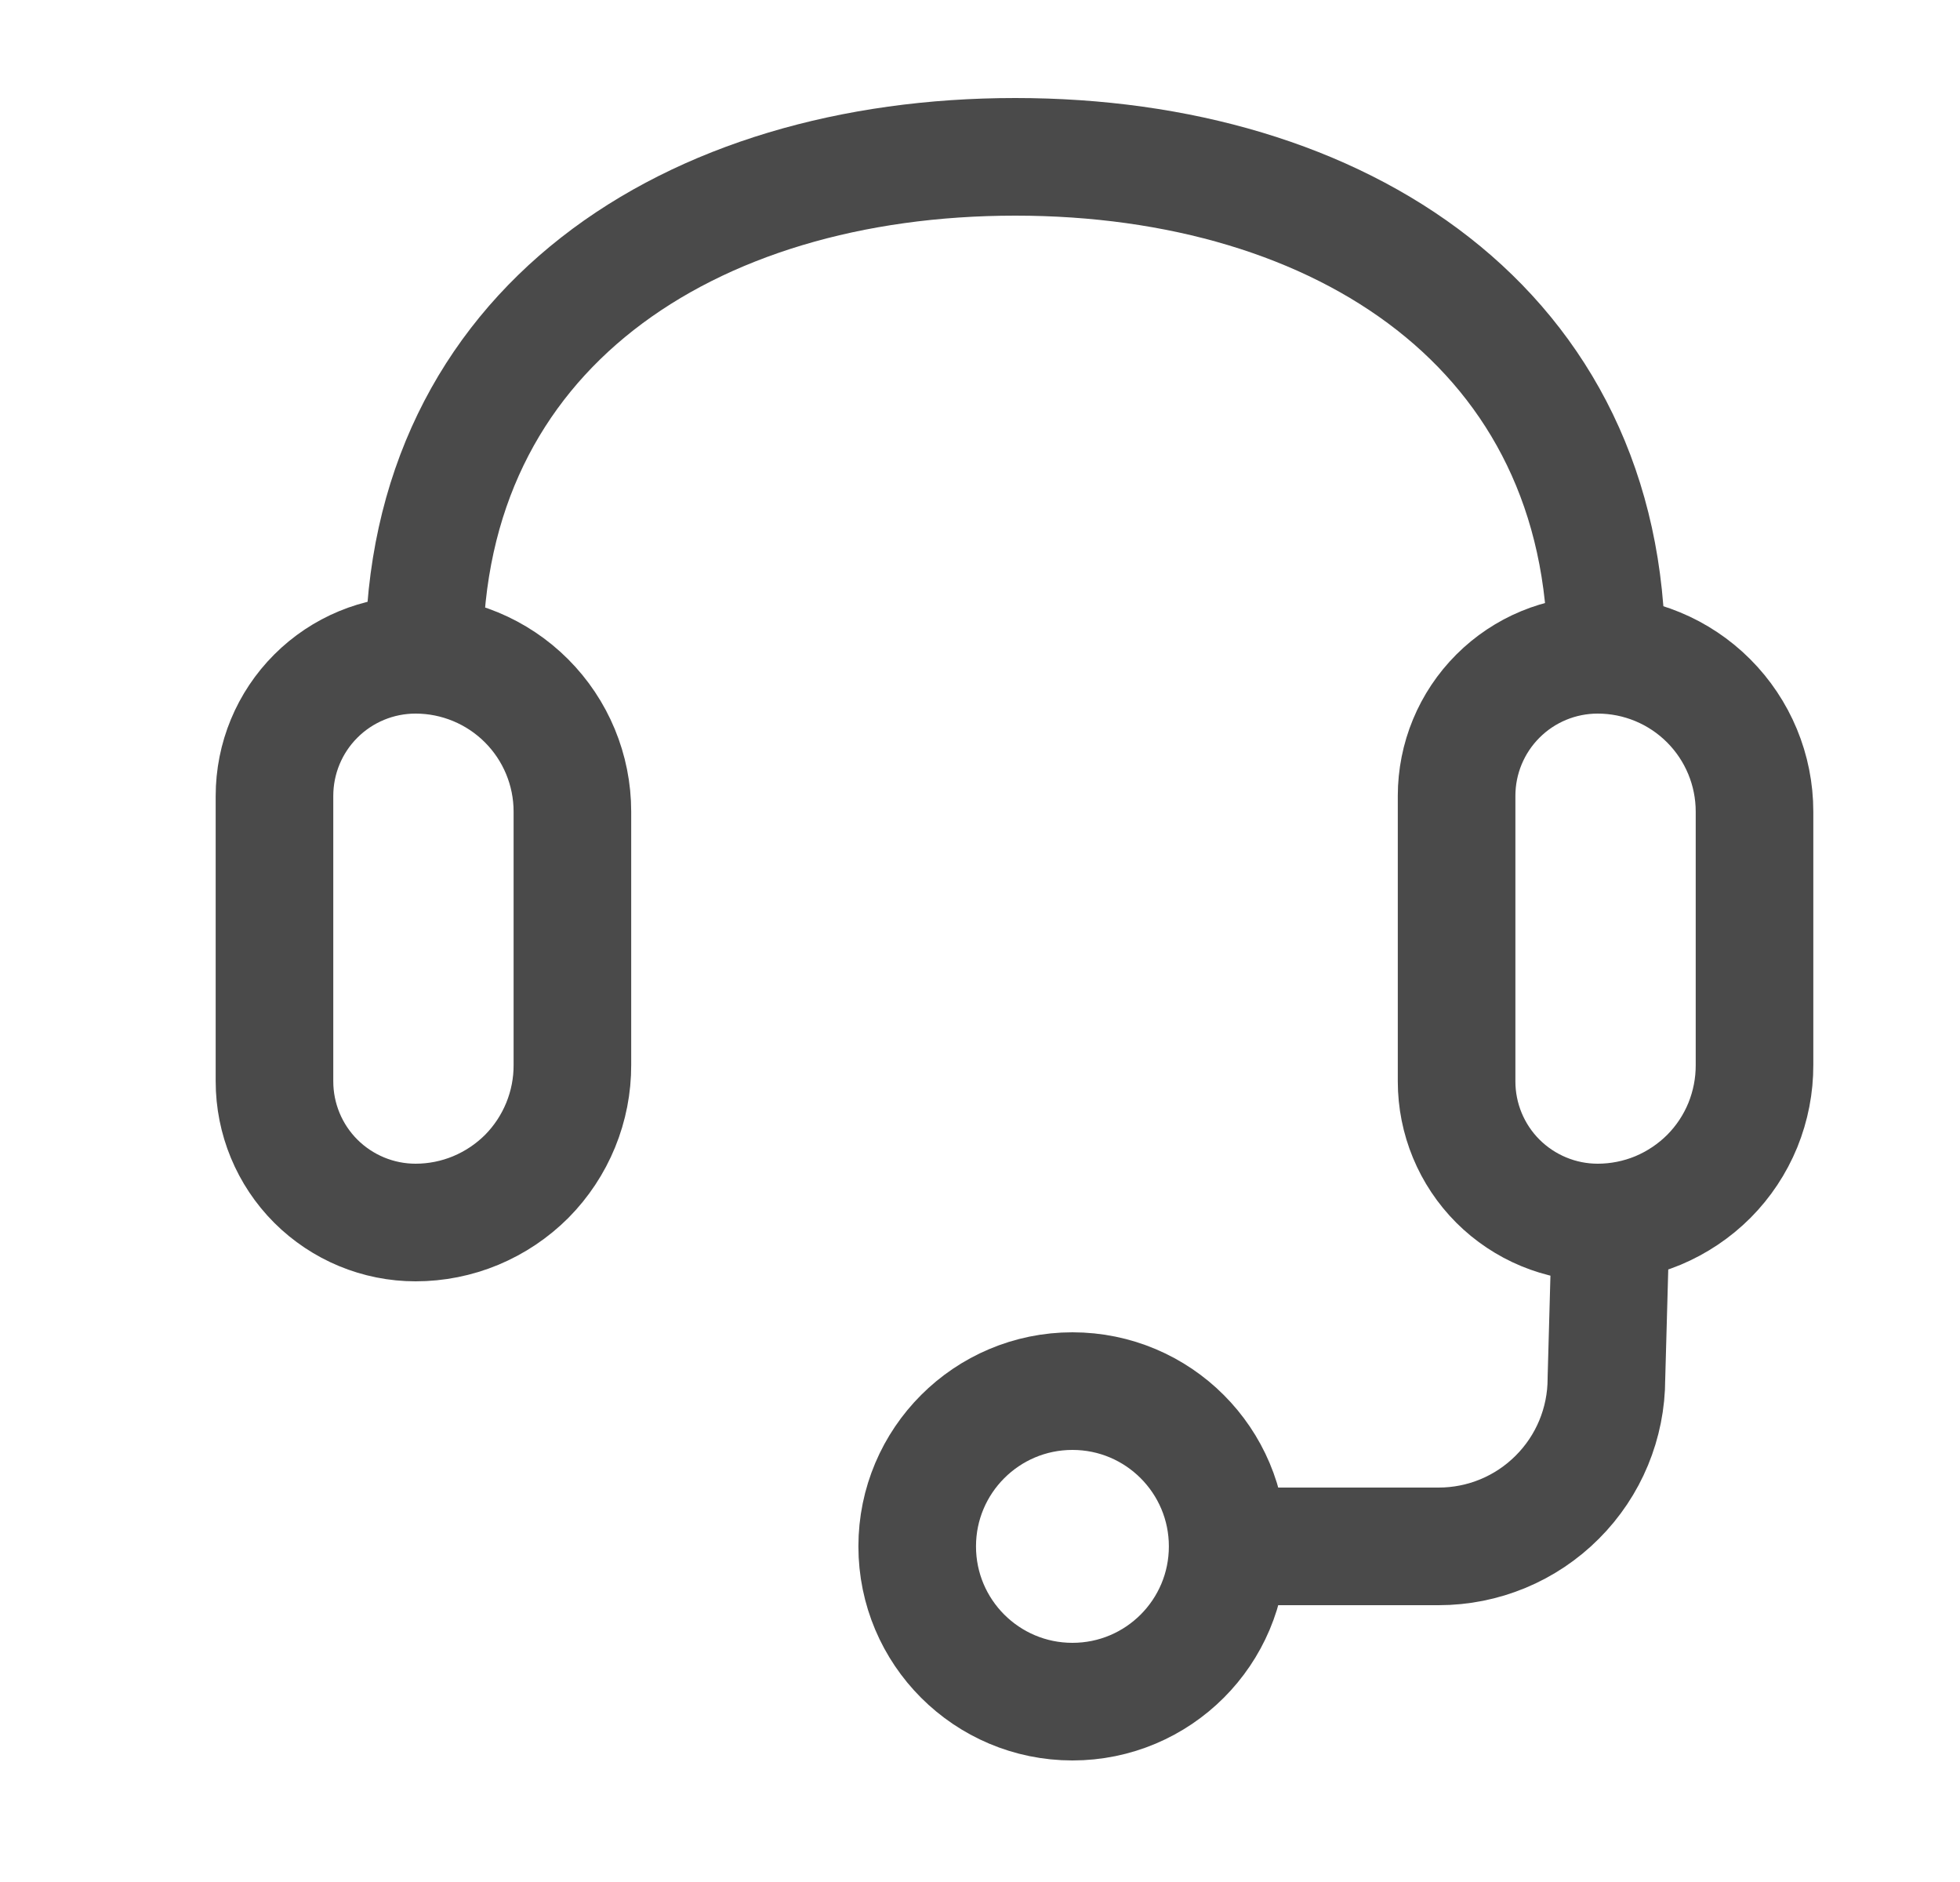 <svg width="25" height="24" viewBox="0 0 25 24" fill="none" xmlns="http://www.w3.org/2000/svg">
<path d="M5.301 15.59C4.823 15.59 4.366 15.4 4.028 15.063C3.69 14.725 3.501 14.267 3.501 13.79L3.501 10.15C3.501 9.672 3.69 9.215 4.028 8.877C4.366 8.539 4.823 8.35 5.301 8.35V8.35C5.831 8.35 6.34 8.561 6.715 8.936C7.09 9.311 7.301 9.819 7.301 10.35L7.301 13.58C7.302 13.843 7.251 14.104 7.151 14.348C7.051 14.592 6.904 14.814 6.719 15.001C6.533 15.187 6.312 15.335 6.068 15.437C5.825 15.538 5.564 15.59 5.301 15.59V15.59Z" stroke="#4A4A4A" stroke-width="1.5" stroke-linecap="round" stroke-linejoin="round"/>
<path d="M20.379 15.59C19.901 15.59 19.444 15.4 19.106 15.063C18.768 14.725 18.579 14.267 18.579 13.79V10.15C18.579 9.672 18.768 9.215 19.106 8.877C19.444 8.539 19.901 8.35 20.379 8.35C20.909 8.35 21.418 8.561 21.793 8.936C22.168 9.311 22.379 9.819 22.379 10.35L22.379 13.58C22.38 13.843 22.329 14.104 22.23 14.348C22.13 14.592 21.983 14.814 21.797 15.001C21.611 15.187 21.39 15.335 21.147 15.437C20.903 15.538 20.642 15.59 20.379 15.59V15.59Z" stroke="#4A4A4A" stroke-width="1.5" stroke-linecap="round" stroke-linejoin="round"/>
<path d="M20.49 8.35C20.49 4.2 17.11 2 12.95 2C8.79 2 5.41 4.2 5.41 8.35" stroke="#4A4A4A" stroke-width="1.5" stroke-linecap="round" stroke-linejoin="round"/>
<path d="M15.66 19.72H18.35C18.918 19.72 19.462 19.495 19.863 19.093C20.265 18.692 20.49 18.148 20.49 17.58L20.54 15.77" stroke="#4A4A4A" stroke-width="1.5" stroke-linecap="round" stroke-linejoin="round"/>
<path d="M13.679 21.7C14.773 21.7 15.659 20.814 15.659 19.72C15.659 18.627 14.773 17.74 13.679 17.74C12.586 17.74 11.699 18.627 11.699 19.72C11.699 20.814 12.586 21.7 13.679 21.7Z" stroke="#4A4A4A" stroke-width="1.5" stroke-linecap="round" stroke-linejoin="round"/>
</svg>
